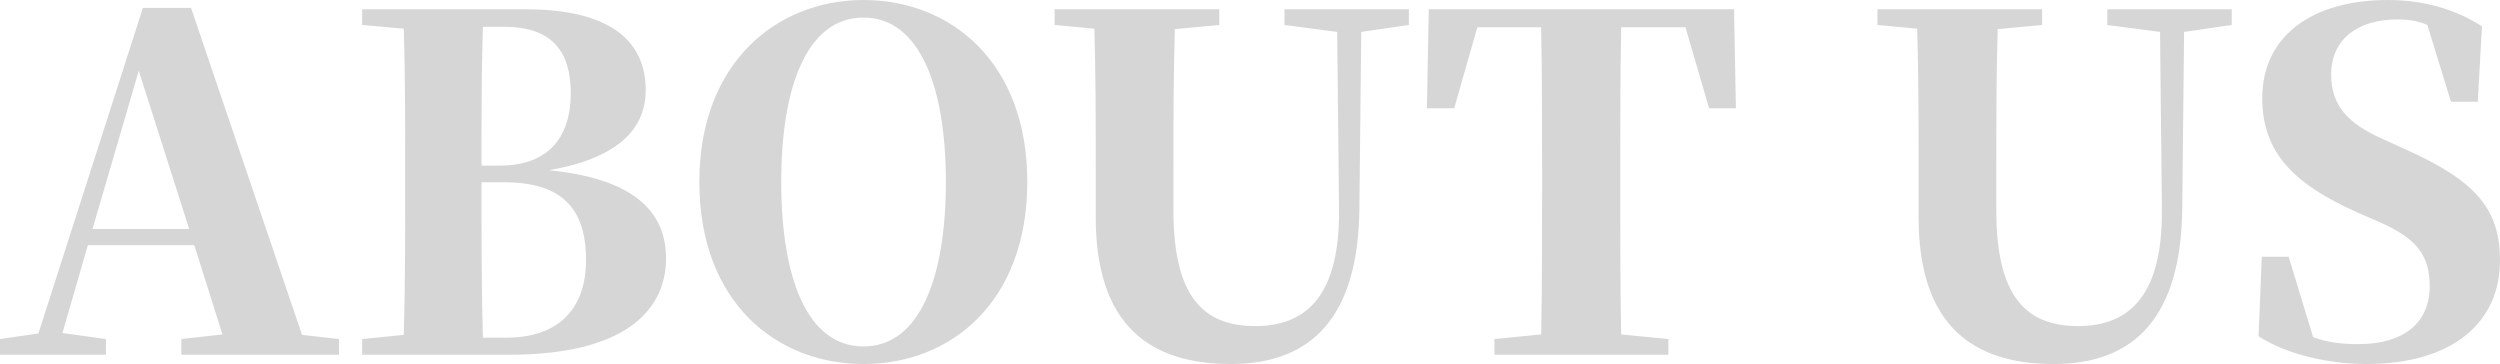 <svg xmlns="http://www.w3.org/2000/svg" xmlns:xlink="http://www.w3.org/1999/xlink" fill="none" version="1.1" width="389.16" height="56.664" viewBox="0 0 389.16 56.664"><g><path d="M14.4,35.64L21.6,11.016L29.448,35.64L14.4,35.64ZM47.016,52.128L29.736,1.224L22.248,1.224L5.976,51.912L0,52.776L0,55.224L16.488,55.224L16.488,52.776L9.72,51.84L13.68,38.16L30.24,38.16L34.632,52.056L28.224,52.776L28.224,55.224L52.776,55.224L52.776,52.776L47.016,52.128ZM75.168,52.56C74.952,44.856,74.952,36.936,74.952,28.368L78.408,28.368C87.12,28.368,91.224,32.112,91.224,40.464C91.224,48.384,86.616,52.56,78.84,52.56L75.168,52.56ZM78.552,4.176C85.824,4.176,88.848,7.92,88.848,14.472C88.848,21.6,85.176,25.776,77.76,25.776L74.952,25.776C74.952,18.36,74.952,11.232,75.168,4.176L78.552,4.176ZM56.376,1.44L56.376,3.888L62.856,4.464C63.072,11.736,63.072,19.08,63.072,26.424L63.072,29.016C63.072,36.792,63.072,44.568,62.856,52.128L56.376,52.776L56.376,55.224L79.2,55.224C98.64,55.224,103.68,47.304,103.68,40.248C103.68,32.76,98.424,27.792,85.464,26.496C96.984,24.48,100.512,19.512,100.512,14.04C100.512,6.768,95.544,1.44,81.72,1.44L56.376,1.44ZM121.608,28.296C121.608,13.608,125.568,2.736,134.424,2.736C143.208,2.736,147.24,13.608,147.24,28.296C147.24,43.128,143.208,53.928,134.424,53.928C125.568,53.928,121.608,43.128,121.608,28.296ZM134.424,0C120.96,0,108.864,9.72,108.864,28.296C108.864,47.088,120.888,56.664,134.424,56.664C148.032,56.664,159.912,47.016,159.912,28.296C159.912,9.648,147.96,0,134.424,0ZM219.312,1.44L199.944,1.44L199.944,3.888L208.152,4.968L208.44,32.472C208.584,45.504,203.76,50.76,195.408,50.76C187.128,50.76,182.664,45.936,182.664,32.76L182.664,25.992C182.664,18.864,182.664,11.592,182.88,4.536L189.792,3.888L189.792,1.44L164.16,1.44L164.16,3.888L170.352,4.464C170.568,11.664,170.568,18.936,170.568,25.992L170.568,33.84C170.568,50.832,179.208,56.664,191.592,56.664C204.336,56.664,211.392,49.176,211.608,32.616L211.896,4.968L219.312,3.888L219.312,1.44ZM262.368,4.248L266.04,16.848L270.216,16.848L269.928,1.44L222.408,1.44L222.12,16.848L226.368,16.848L229.968,4.248L239.904,4.248C240.048,11.664,240.048,19.224,240.048,26.784L240.048,29.952C240.048,37.44,240.048,44.856,239.904,52.056L232.632,52.776L232.632,55.224L259.704,55.224L259.704,52.776L252.36,52.056C252.216,44.712,252.216,37.224,252.216,29.88L252.216,26.784C252.216,19.152,252.216,11.664,252.36,4.248L262.368,4.248ZM347.4,1.44L328.032,1.44L328.032,3.888L336.24,4.968L336.528,32.472C336.672,45.504,331.848,50.76,323.496,50.76C315.216,50.76,310.752,45.936,310.752,32.76L310.752,25.992C310.752,18.864,310.752,11.592,310.968,4.536L317.88,3.888L317.88,1.44L292.248,1.44L292.248,3.888L298.44,4.464C298.656,11.664,298.656,18.936,298.656,25.992L298.656,33.84C298.656,50.832,307.296,56.664,319.68,56.664C332.424,56.664,339.48,49.176,339.696,32.616L339.984,4.968L347.4,3.888L347.4,1.44ZM370.656,21.528C365.616,19.224,362.88,16.56,362.88,11.592C362.88,6.192,366.912,3.024,373.176,3.024C374.976,3.024,376.416,3.24,377.856,3.888L381.528,15.84L385.704,15.84L386.352,4.104C382.392,1.512,377.352,0,371.736,0C360,0,352.152,5.544,352.152,15.264C352.152,23.904,357.264,28.728,366.912,33.048L370.368,34.56C376.128,37.08,378.216,39.672,378.216,44.568C378.216,50.184,374.256,53.568,367.128,53.568C364.392,53.568,362.232,53.28,360.072,52.488L356.256,39.96L352.08,39.96L351.576,52.344C355.896,55.152,362.448,56.664,368.352,56.664C381.888,56.664,389.16,50.112,389.16,40.536C389.16,32.4,385.2,28.08,374.472,23.256L370.656,21.528Z" fill="#D6D6D6" fill-opacity="1"/></g></svg>